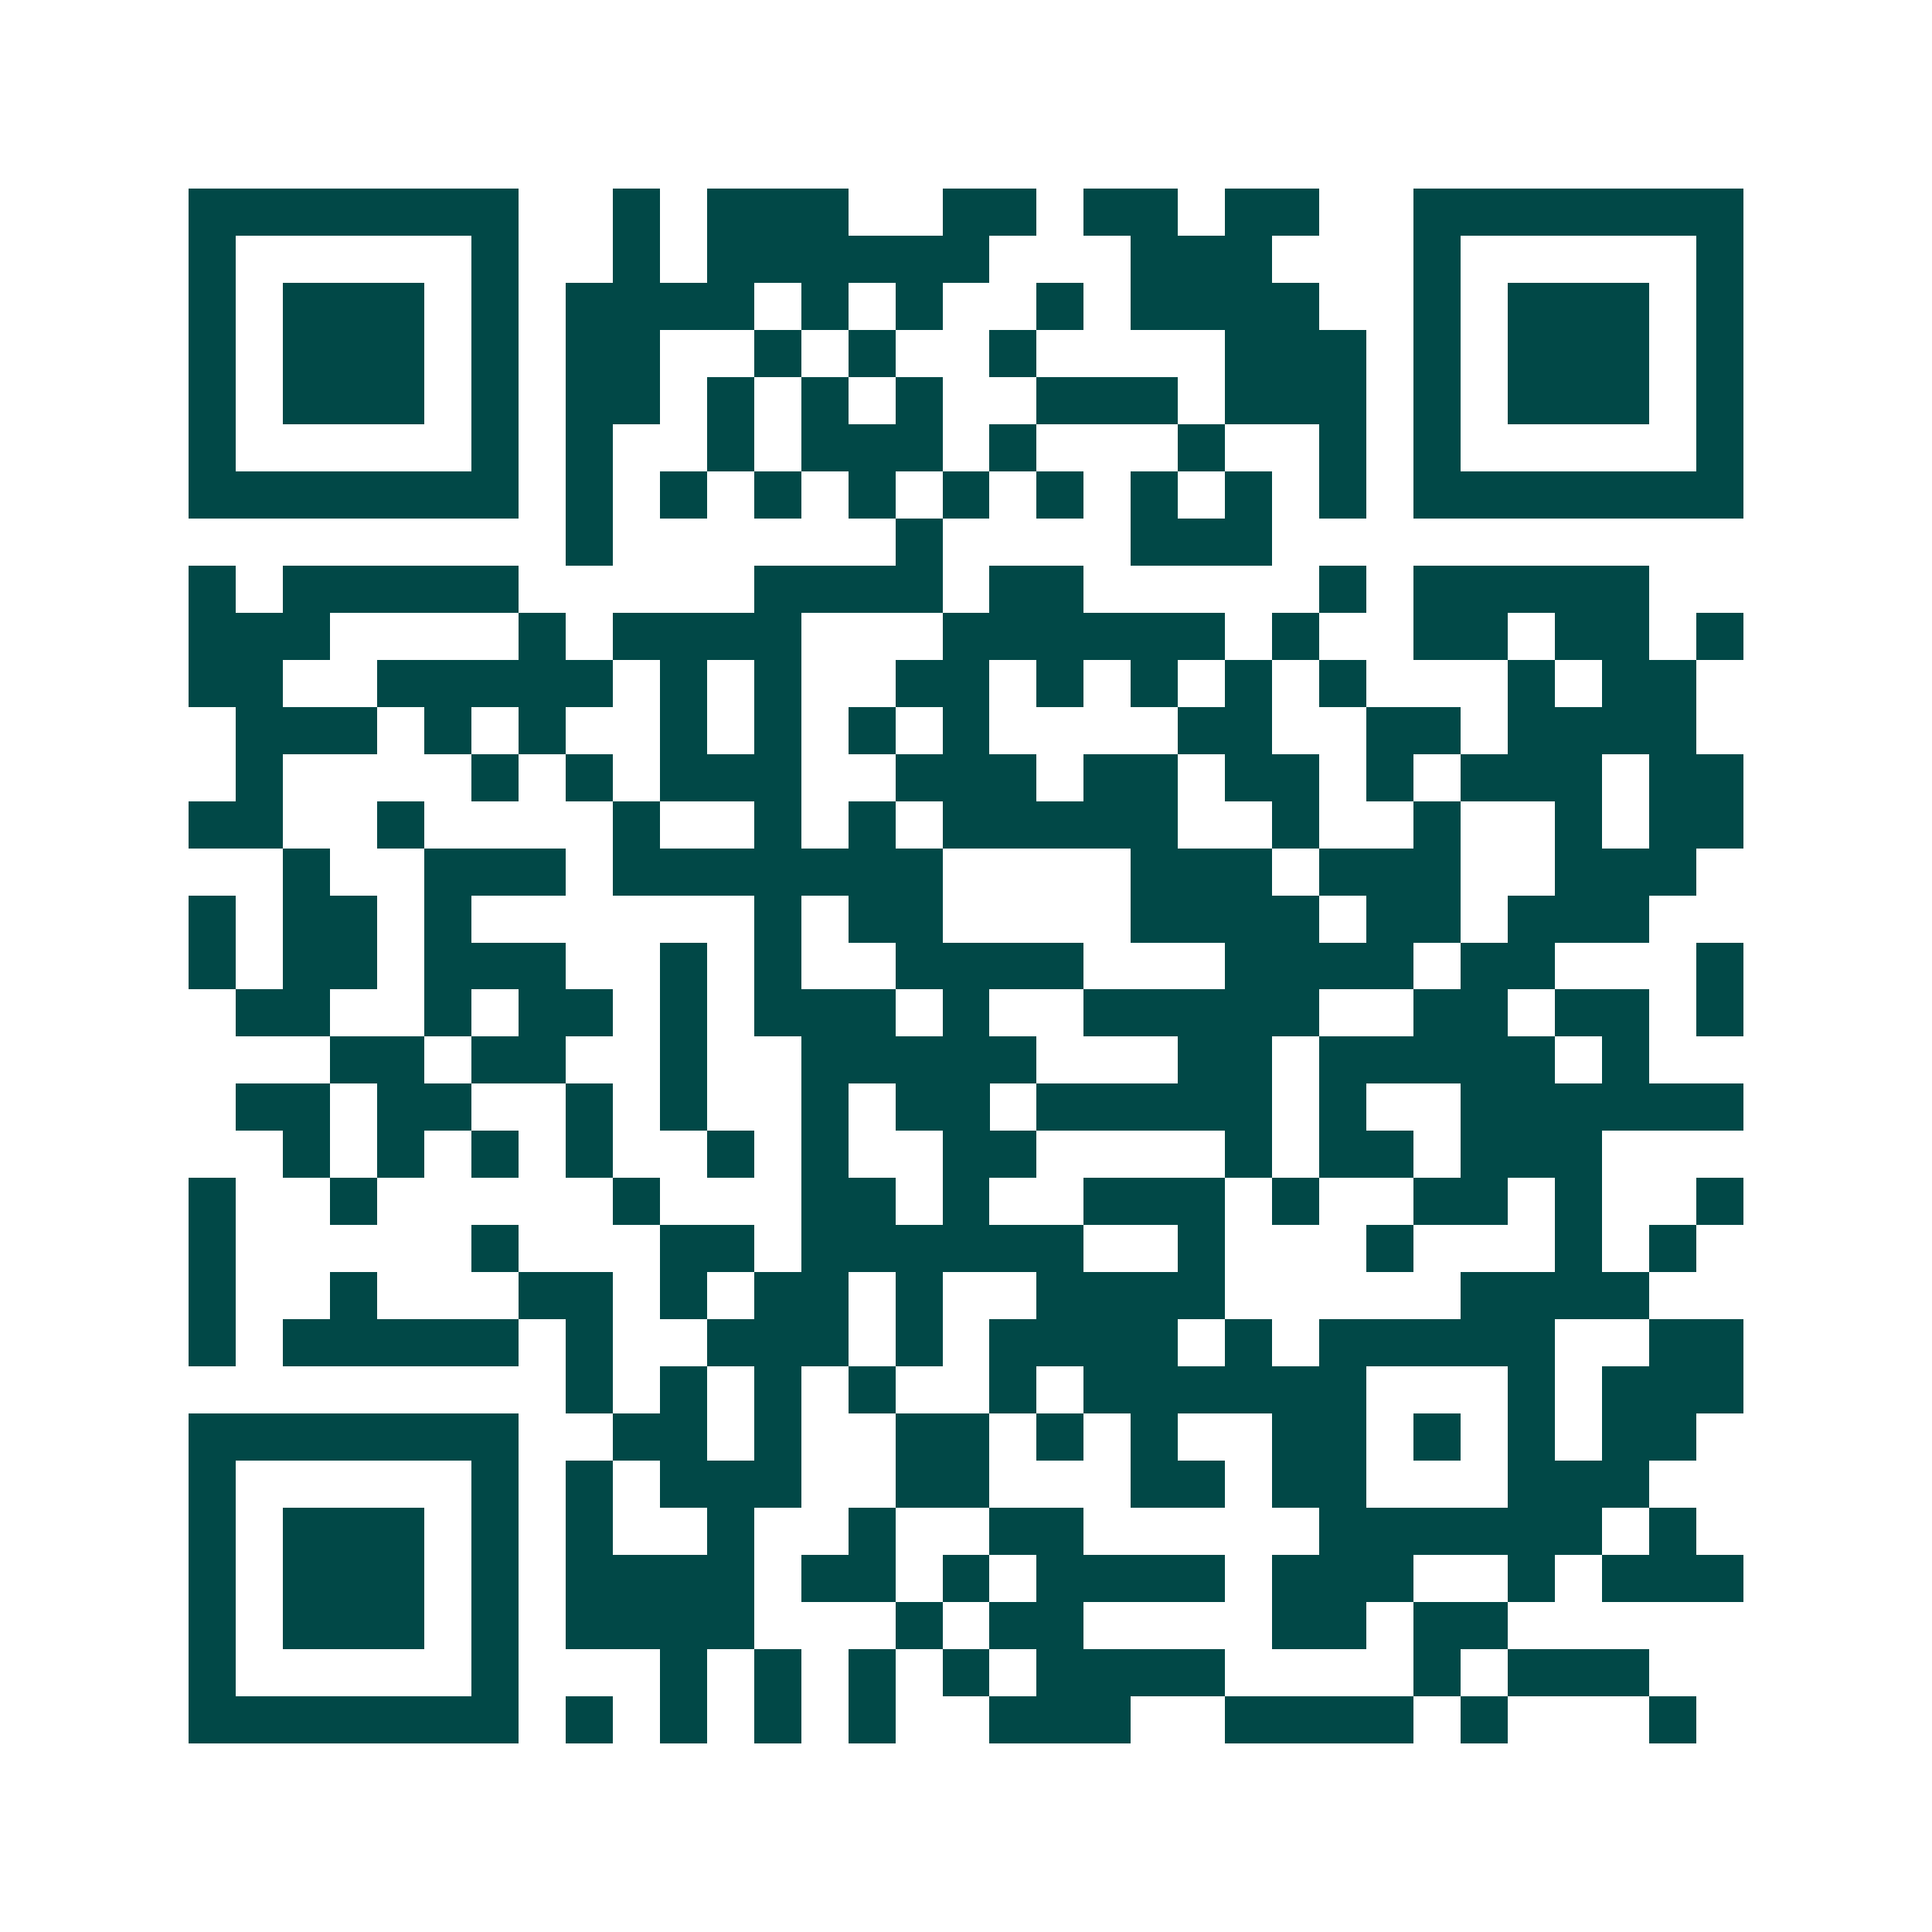 <svg xmlns="http://www.w3.org/2000/svg" width="200" height="200" viewBox="0 0 41 41" shape-rendering="crispEdges"><path fill="#ffffff" d="M0 0h41v41H0z"/><path stroke="#014847" d="M4 4.5h7m2 0h1m1 0h3m2 0h2m1 0h2m1 0h2m2 0h7M4 5.5h1m5 0h1m2 0h1m1 0h6m3 0h3m3 0h1m5 0h1M4 6.5h1m1 0h3m1 0h1m1 0h4m1 0h1m1 0h1m2 0h1m1 0h4m2 0h1m1 0h3m1 0h1M4 7.5h1m1 0h3m1 0h1m1 0h2m2 0h1m1 0h1m2 0h1m4 0h3m1 0h1m1 0h3m1 0h1M4 8.5h1m1 0h3m1 0h1m1 0h2m1 0h1m1 0h1m1 0h1m2 0h3m1 0h3m1 0h1m1 0h3m1 0h1M4 9.5h1m5 0h1m1 0h1m2 0h1m1 0h3m1 0h1m3 0h1m2 0h1m1 0h1m5 0h1M4 10.5h7m1 0h1m1 0h1m1 0h1m1 0h1m1 0h1m1 0h1m1 0h1m1 0h1m1 0h1m1 0h7M12 11.5h1m6 0h1m4 0h3M4 12.5h1m1 0h5m5 0h4m1 0h2m5 0h1m1 0h5M4 13.5h3m4 0h1m1 0h4m3 0h6m1 0h1m2 0h2m1 0h2m1 0h1M4 14.5h2m2 0h5m1 0h1m1 0h1m2 0h2m1 0h1m1 0h1m1 0h1m1 0h1m3 0h1m1 0h2M5 15.5h3m1 0h1m1 0h1m2 0h1m1 0h1m1 0h1m1 0h1m4 0h2m2 0h2m1 0h4M5 16.5h1m4 0h1m1 0h1m1 0h3m2 0h3m1 0h2m1 0h2m1 0h1m1 0h3m1 0h2M4 17.5h2m2 0h1m4 0h1m2 0h1m1 0h1m1 0h5m2 0h1m2 0h1m2 0h1m1 0h2M6 18.5h1m2 0h3m1 0h7m4 0h3m1 0h3m2 0h3M4 19.5h1m1 0h2m1 0h1m6 0h1m1 0h2m4 0h4m1 0h2m1 0h3M4 20.5h1m1 0h2m1 0h3m2 0h1m1 0h1m2 0h4m3 0h4m1 0h2m3 0h1M5 21.5h2m2 0h1m1 0h2m1 0h1m1 0h3m1 0h1m2 0h5m2 0h2m1 0h2m1 0h1M7 22.5h2m1 0h2m2 0h1m2 0h5m3 0h2m1 0h5m1 0h1M5 23.5h2m1 0h2m2 0h1m1 0h1m2 0h1m1 0h2m1 0h5m1 0h1m2 0h6M6 24.5h1m1 0h1m1 0h1m1 0h1m2 0h1m1 0h1m2 0h2m4 0h1m1 0h2m1 0h3M4 25.5h1m2 0h1m5 0h1m3 0h2m1 0h1m2 0h3m1 0h1m2 0h2m1 0h1m2 0h1M4 26.5h1m5 0h1m3 0h2m1 0h6m2 0h1m3 0h1m3 0h1m1 0h1M4 27.5h1m2 0h1m3 0h2m1 0h1m1 0h2m1 0h1m2 0h4m5 0h4M4 28.5h1m1 0h5m1 0h1m2 0h3m1 0h1m1 0h4m1 0h1m1 0h5m2 0h2M12 29.5h1m1 0h1m1 0h1m1 0h1m2 0h1m1 0h6m3 0h1m1 0h3M4 30.5h7m2 0h2m1 0h1m2 0h2m1 0h1m1 0h1m2 0h2m1 0h1m1 0h1m1 0h2M4 31.5h1m5 0h1m1 0h1m1 0h3m2 0h2m3 0h2m1 0h2m3 0h3M4 32.5h1m1 0h3m1 0h1m1 0h1m2 0h1m2 0h1m2 0h2m5 0h6m1 0h1M4 33.5h1m1 0h3m1 0h1m1 0h4m1 0h2m1 0h1m1 0h4m1 0h3m2 0h1m1 0h3M4 34.5h1m1 0h3m1 0h1m1 0h4m3 0h1m1 0h2m4 0h2m1 0h2M4 35.5h1m5 0h1m3 0h1m1 0h1m1 0h1m1 0h1m1 0h4m4 0h1m1 0h3M4 36.5h7m1 0h1m1 0h1m1 0h1m1 0h1m2 0h3m2 0h4m1 0h1m3 0h1"/></svg>
